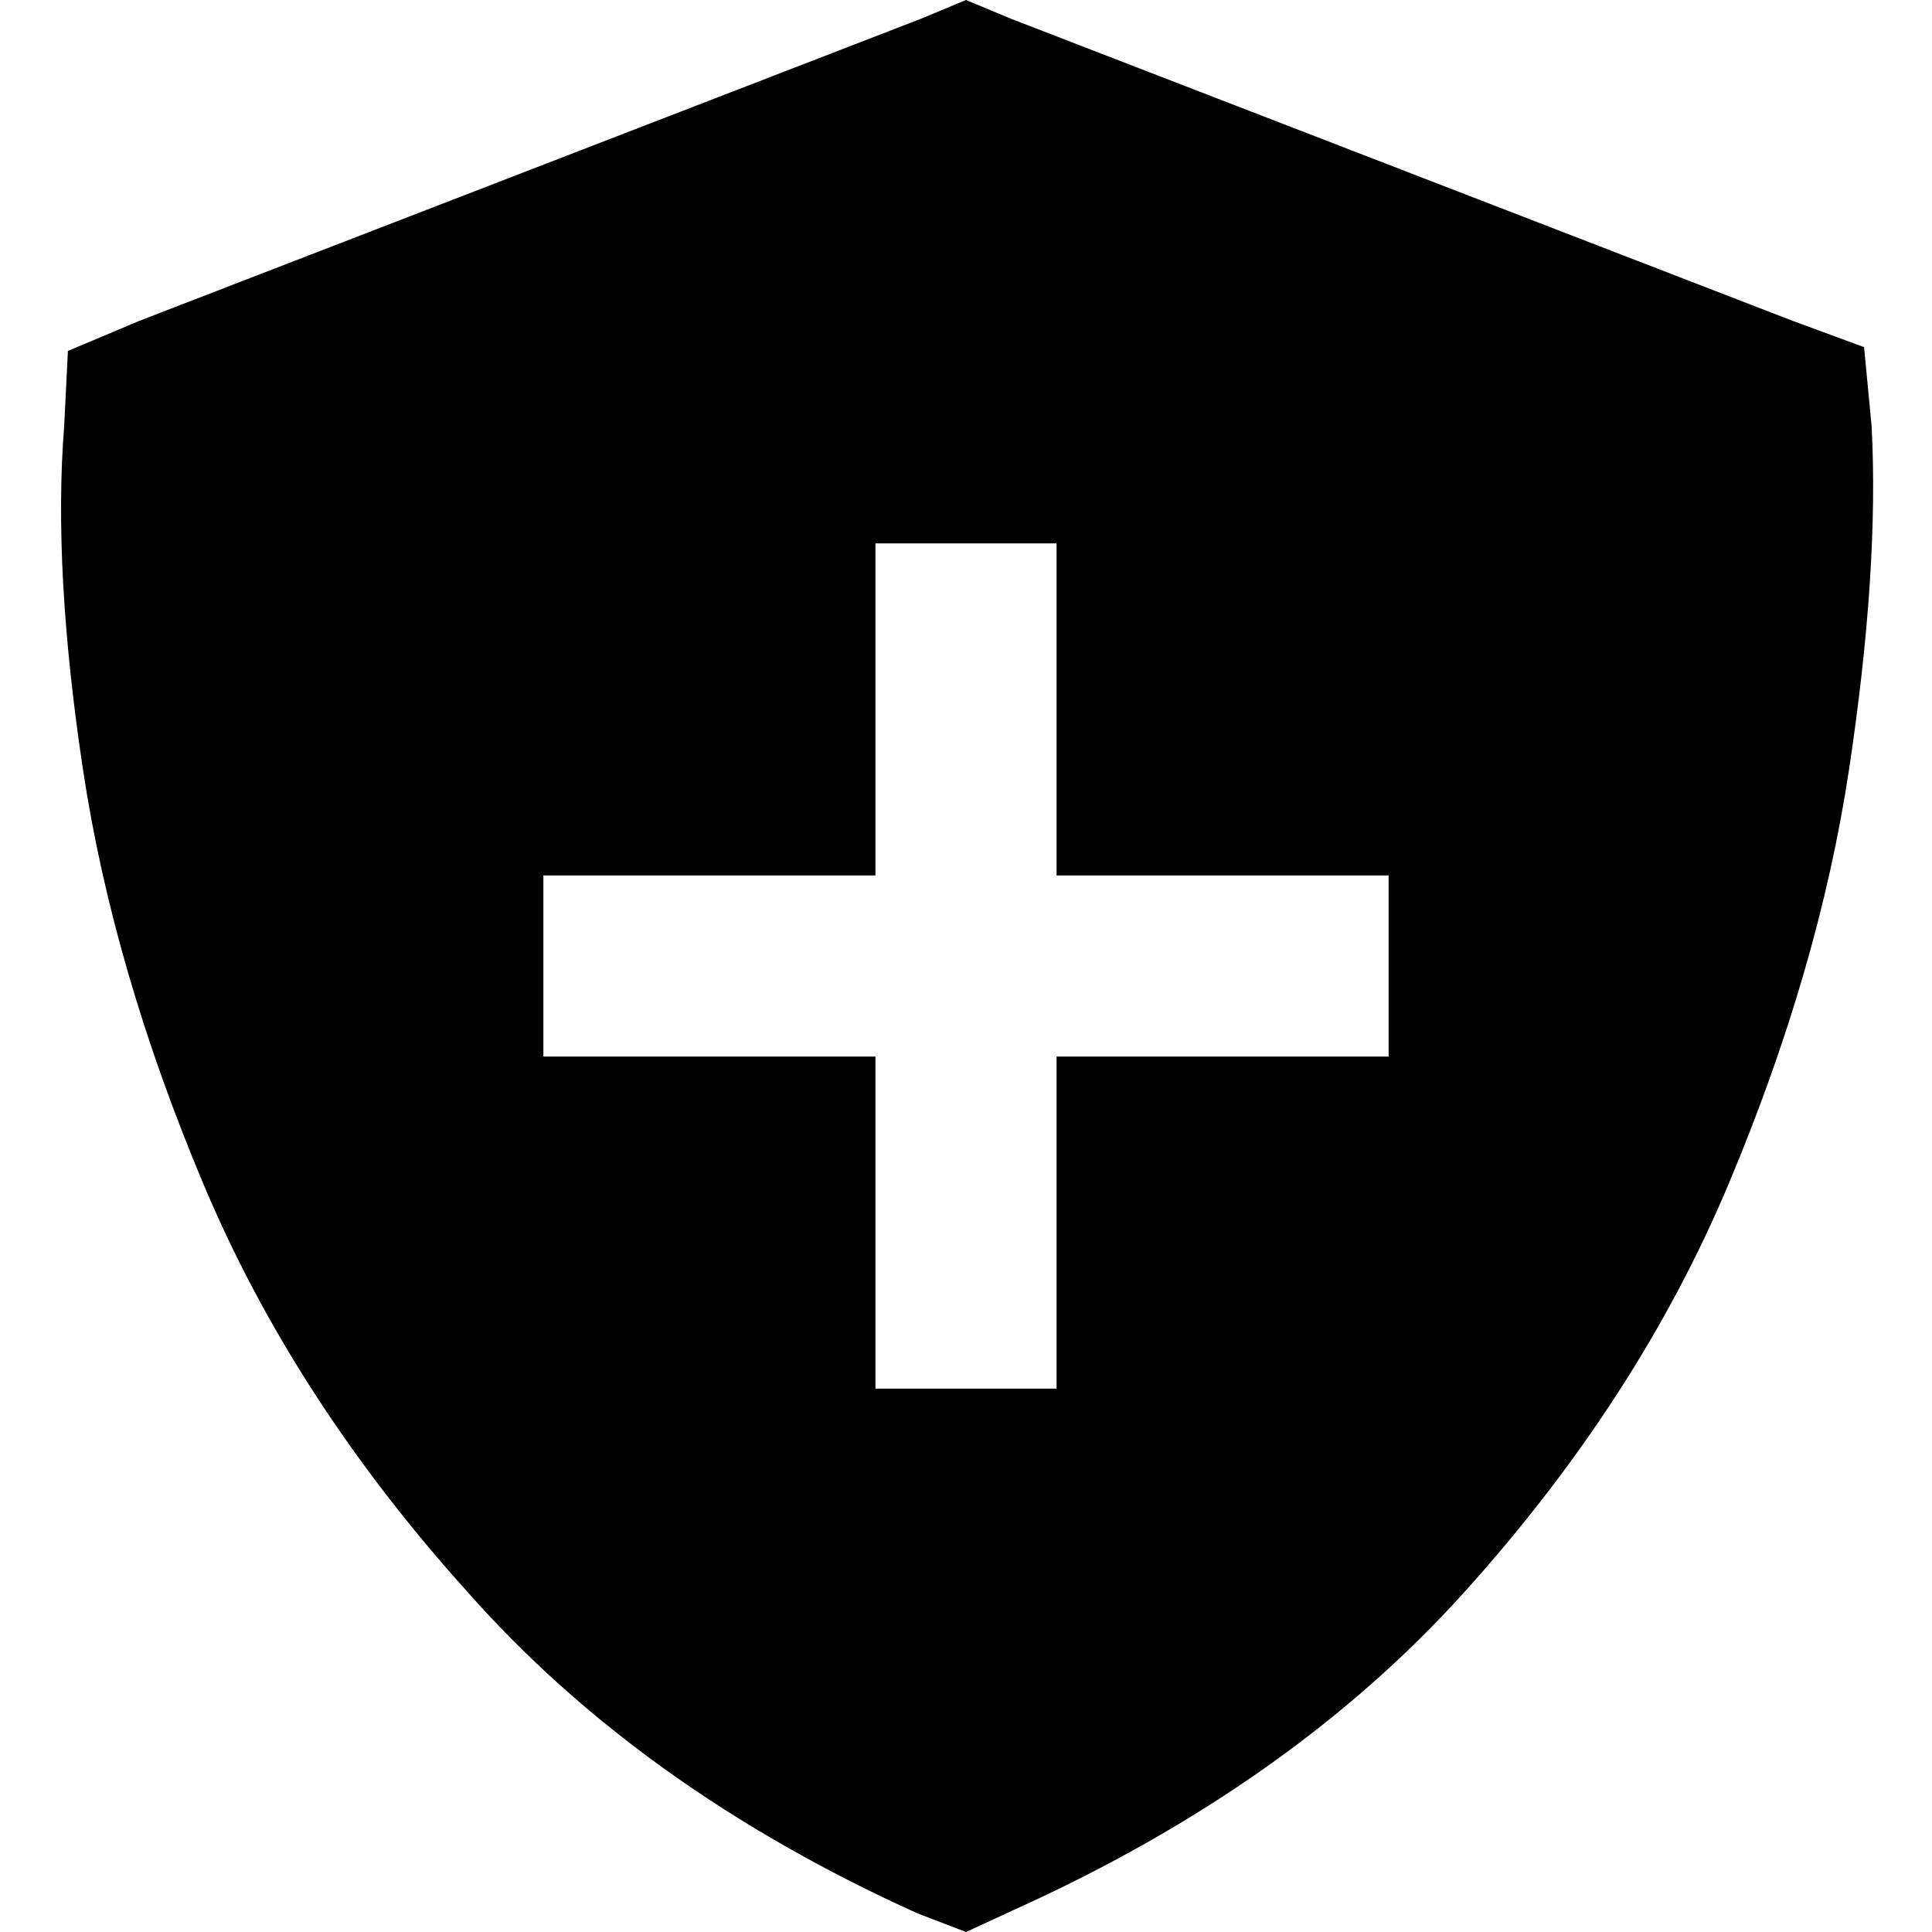 <svg xmlns="http://www.w3.org/2000/svg" viewBox="0 0 512 512">
  <path d="M 256 0 L 268 5 L 256 0 L 268 5 L 475 85 L 475 85 L 494 92 L 494 92 L 496 113 L 496 113 Q 498 151 490 204 Q 482 257 458 314 Q 434 371 388 422 Q 342 473 269 506 L 256 512 L 256 512 L 243 507 L 243 507 Q 170 474 124 422 Q 78 371 54 314 Q 30 257 22 204 Q 14 151 17 113 L 18 93 L 18 93 L 37 85 L 37 85 L 244 5 L 244 5 L 256 0 L 256 0 Z M 232 368 L 280 368 L 232 368 L 280 368 L 280 344 L 280 344 L 280 280 L 280 280 L 344 280 L 368 280 L 368 232 L 368 232 L 344 232 L 280 232 L 280 168 L 280 168 L 280 144 L 280 144 L 232 144 L 232 144 L 232 168 L 232 168 L 232 232 L 232 232 L 168 232 L 144 232 L 144 280 L 144 280 L 168 280 L 232 280 L 232 344 L 232 344 L 232 368 L 232 368 Z" />
</svg>